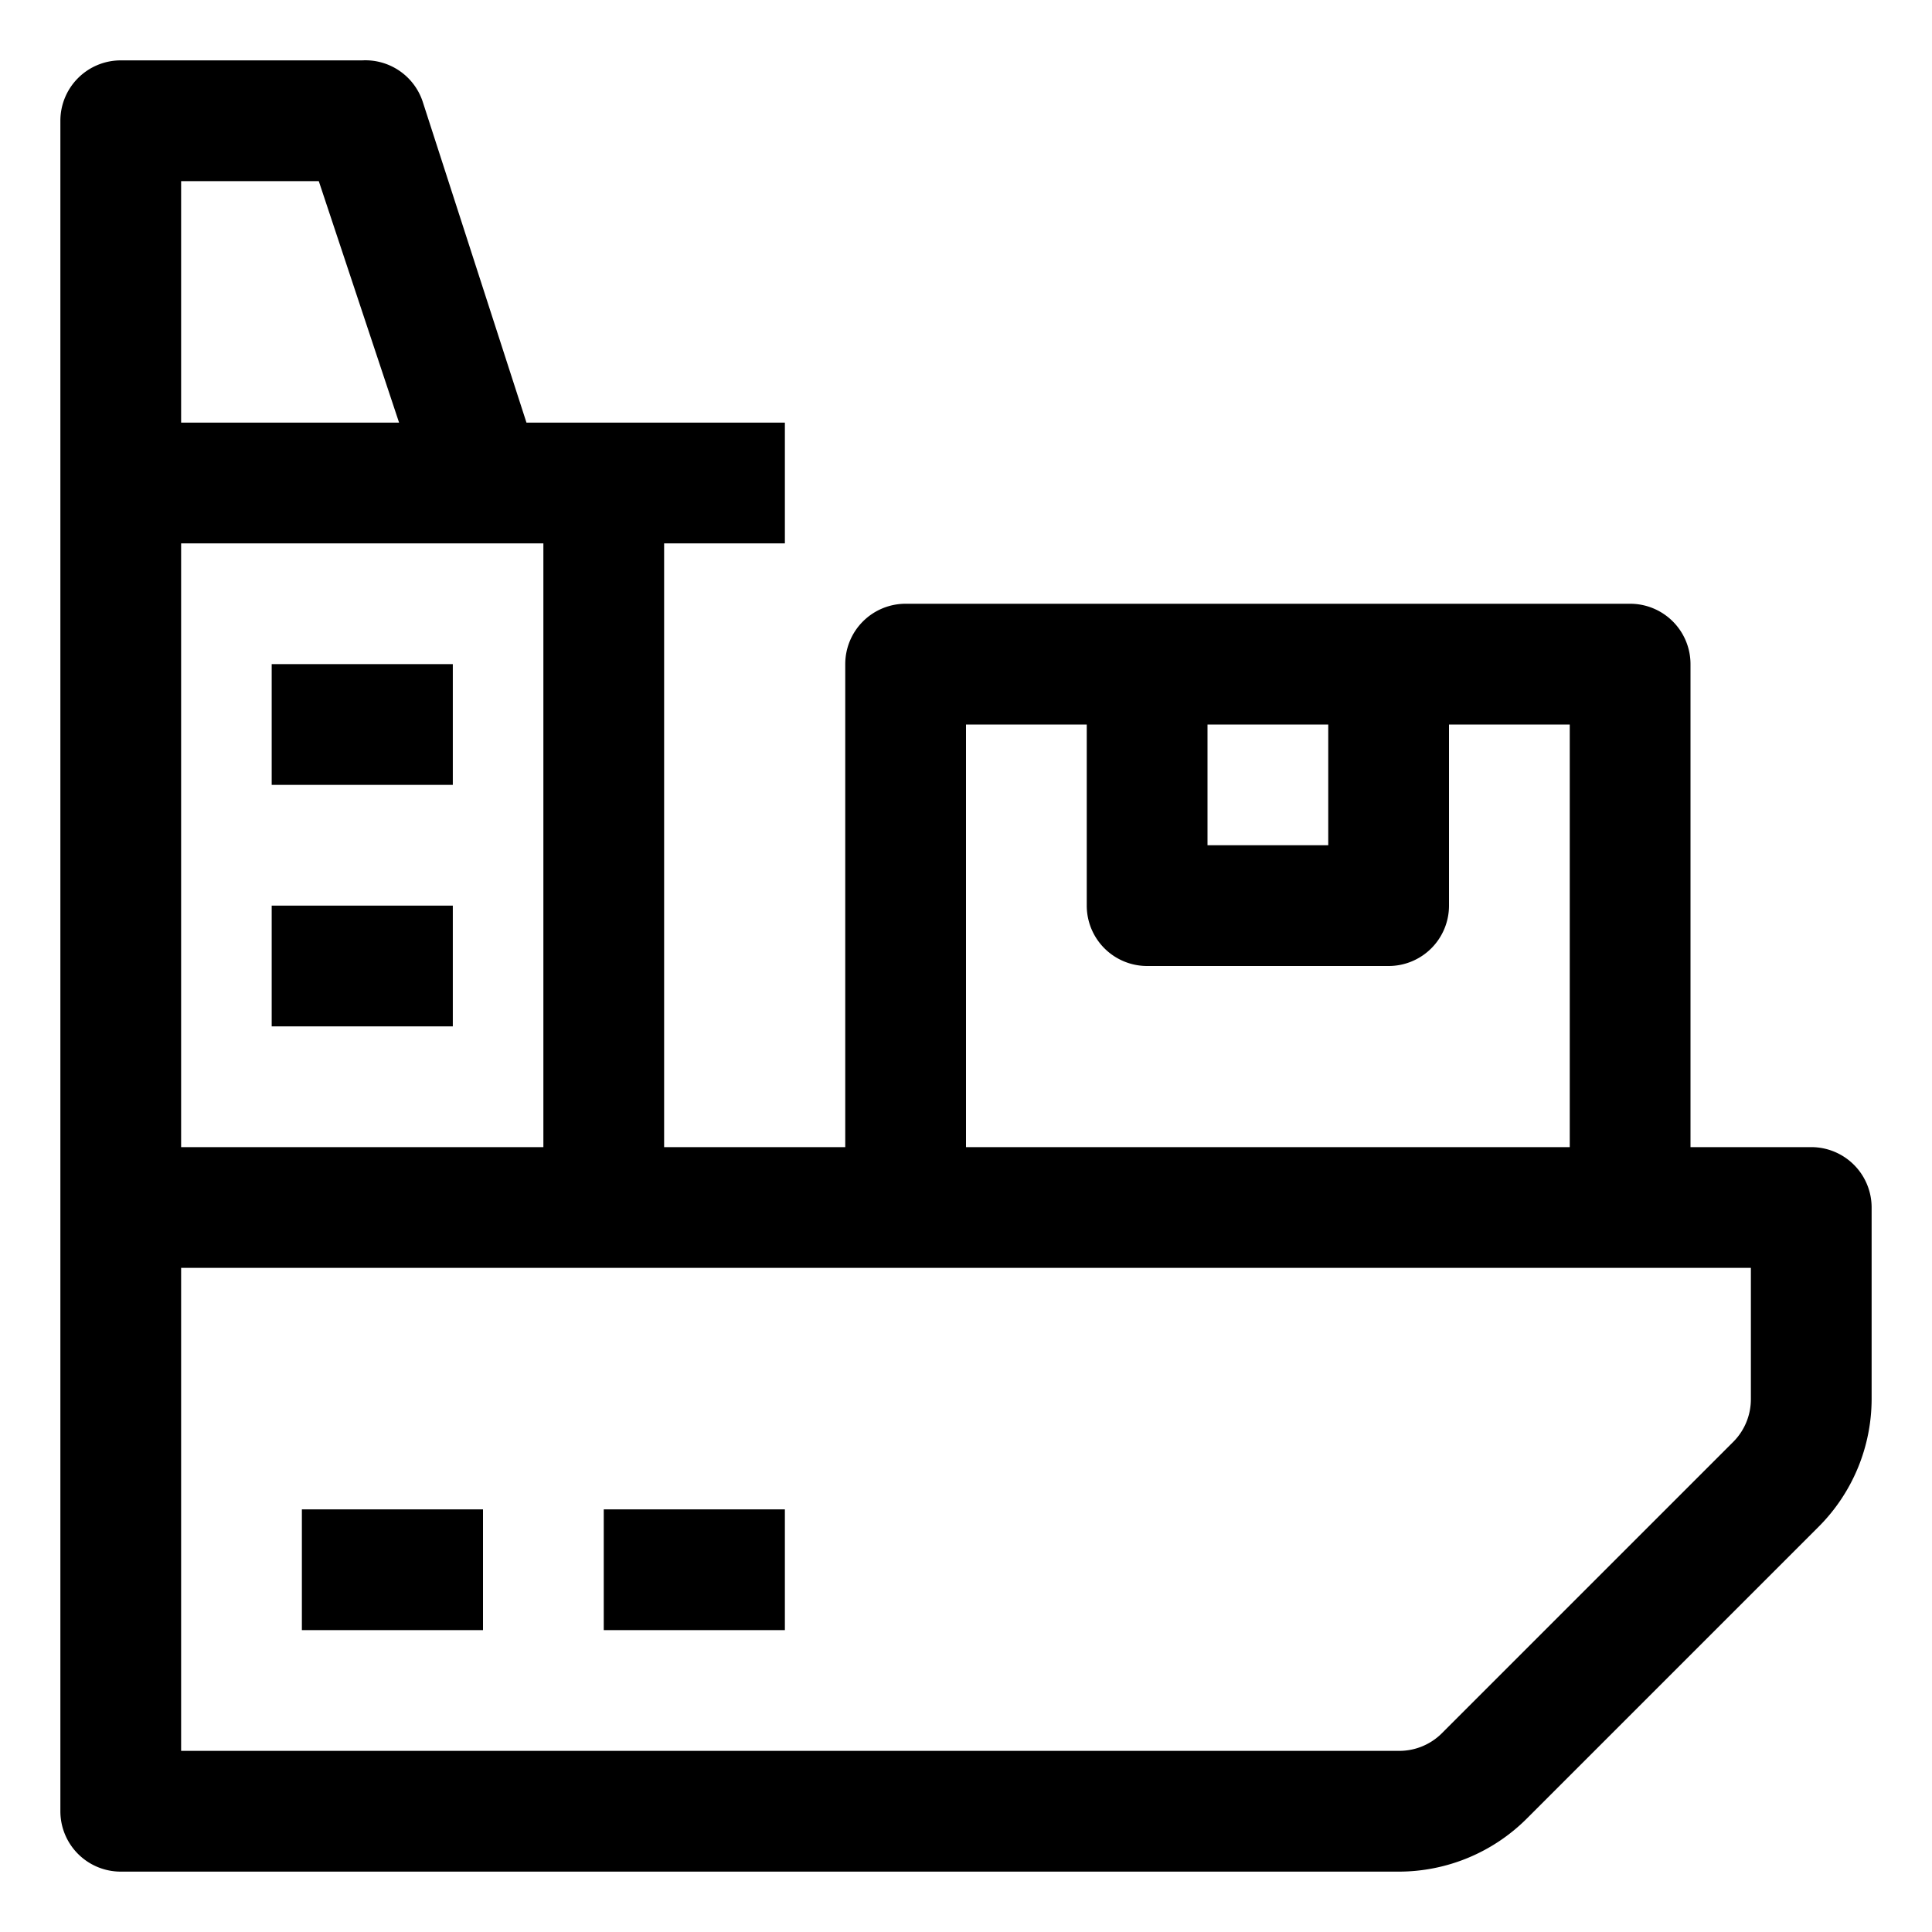 <svg id="OBJECT" xmlns="http://www.w3.org/2000/svg" viewBox="0 0 32 32"><path d="M30,19H28V11a1,1,0,0,0-1-1H15a1,1,0,0,0-1,1v8H11V9h2V7H8.72L7,1.68A1,1,0,0,0,6,1H2A1,1,0,0,0,1,2V30a1,1,0,0,0,1,1H23.17a3,3,0,0,0,2.12-.88l4.83-4.83A3,3,0,0,0,31,23.17V20A1,1,0,0,0,30,19ZM20,12h2v2H20Zm-4,0h2v3a1,1,0,0,0,1,1h4a1,1,0,0,0,1-1V12h2v7H16ZM3,3H5.28L6.61,7H3ZM3,9H9V19H3ZM29,23.17a1,1,0,0,1-.29.71l-4.83,4.83a1,1,0,0,1-.71.29H3V21H29Z"/><rect x="5" y="25" width="3" height="2"/><rect x="10" y="25" width="3" height="2"/><rect x="4.5" y="11" width="3" height="2"/><rect x="4.5" y="15" width="3" height="2"/></svg>